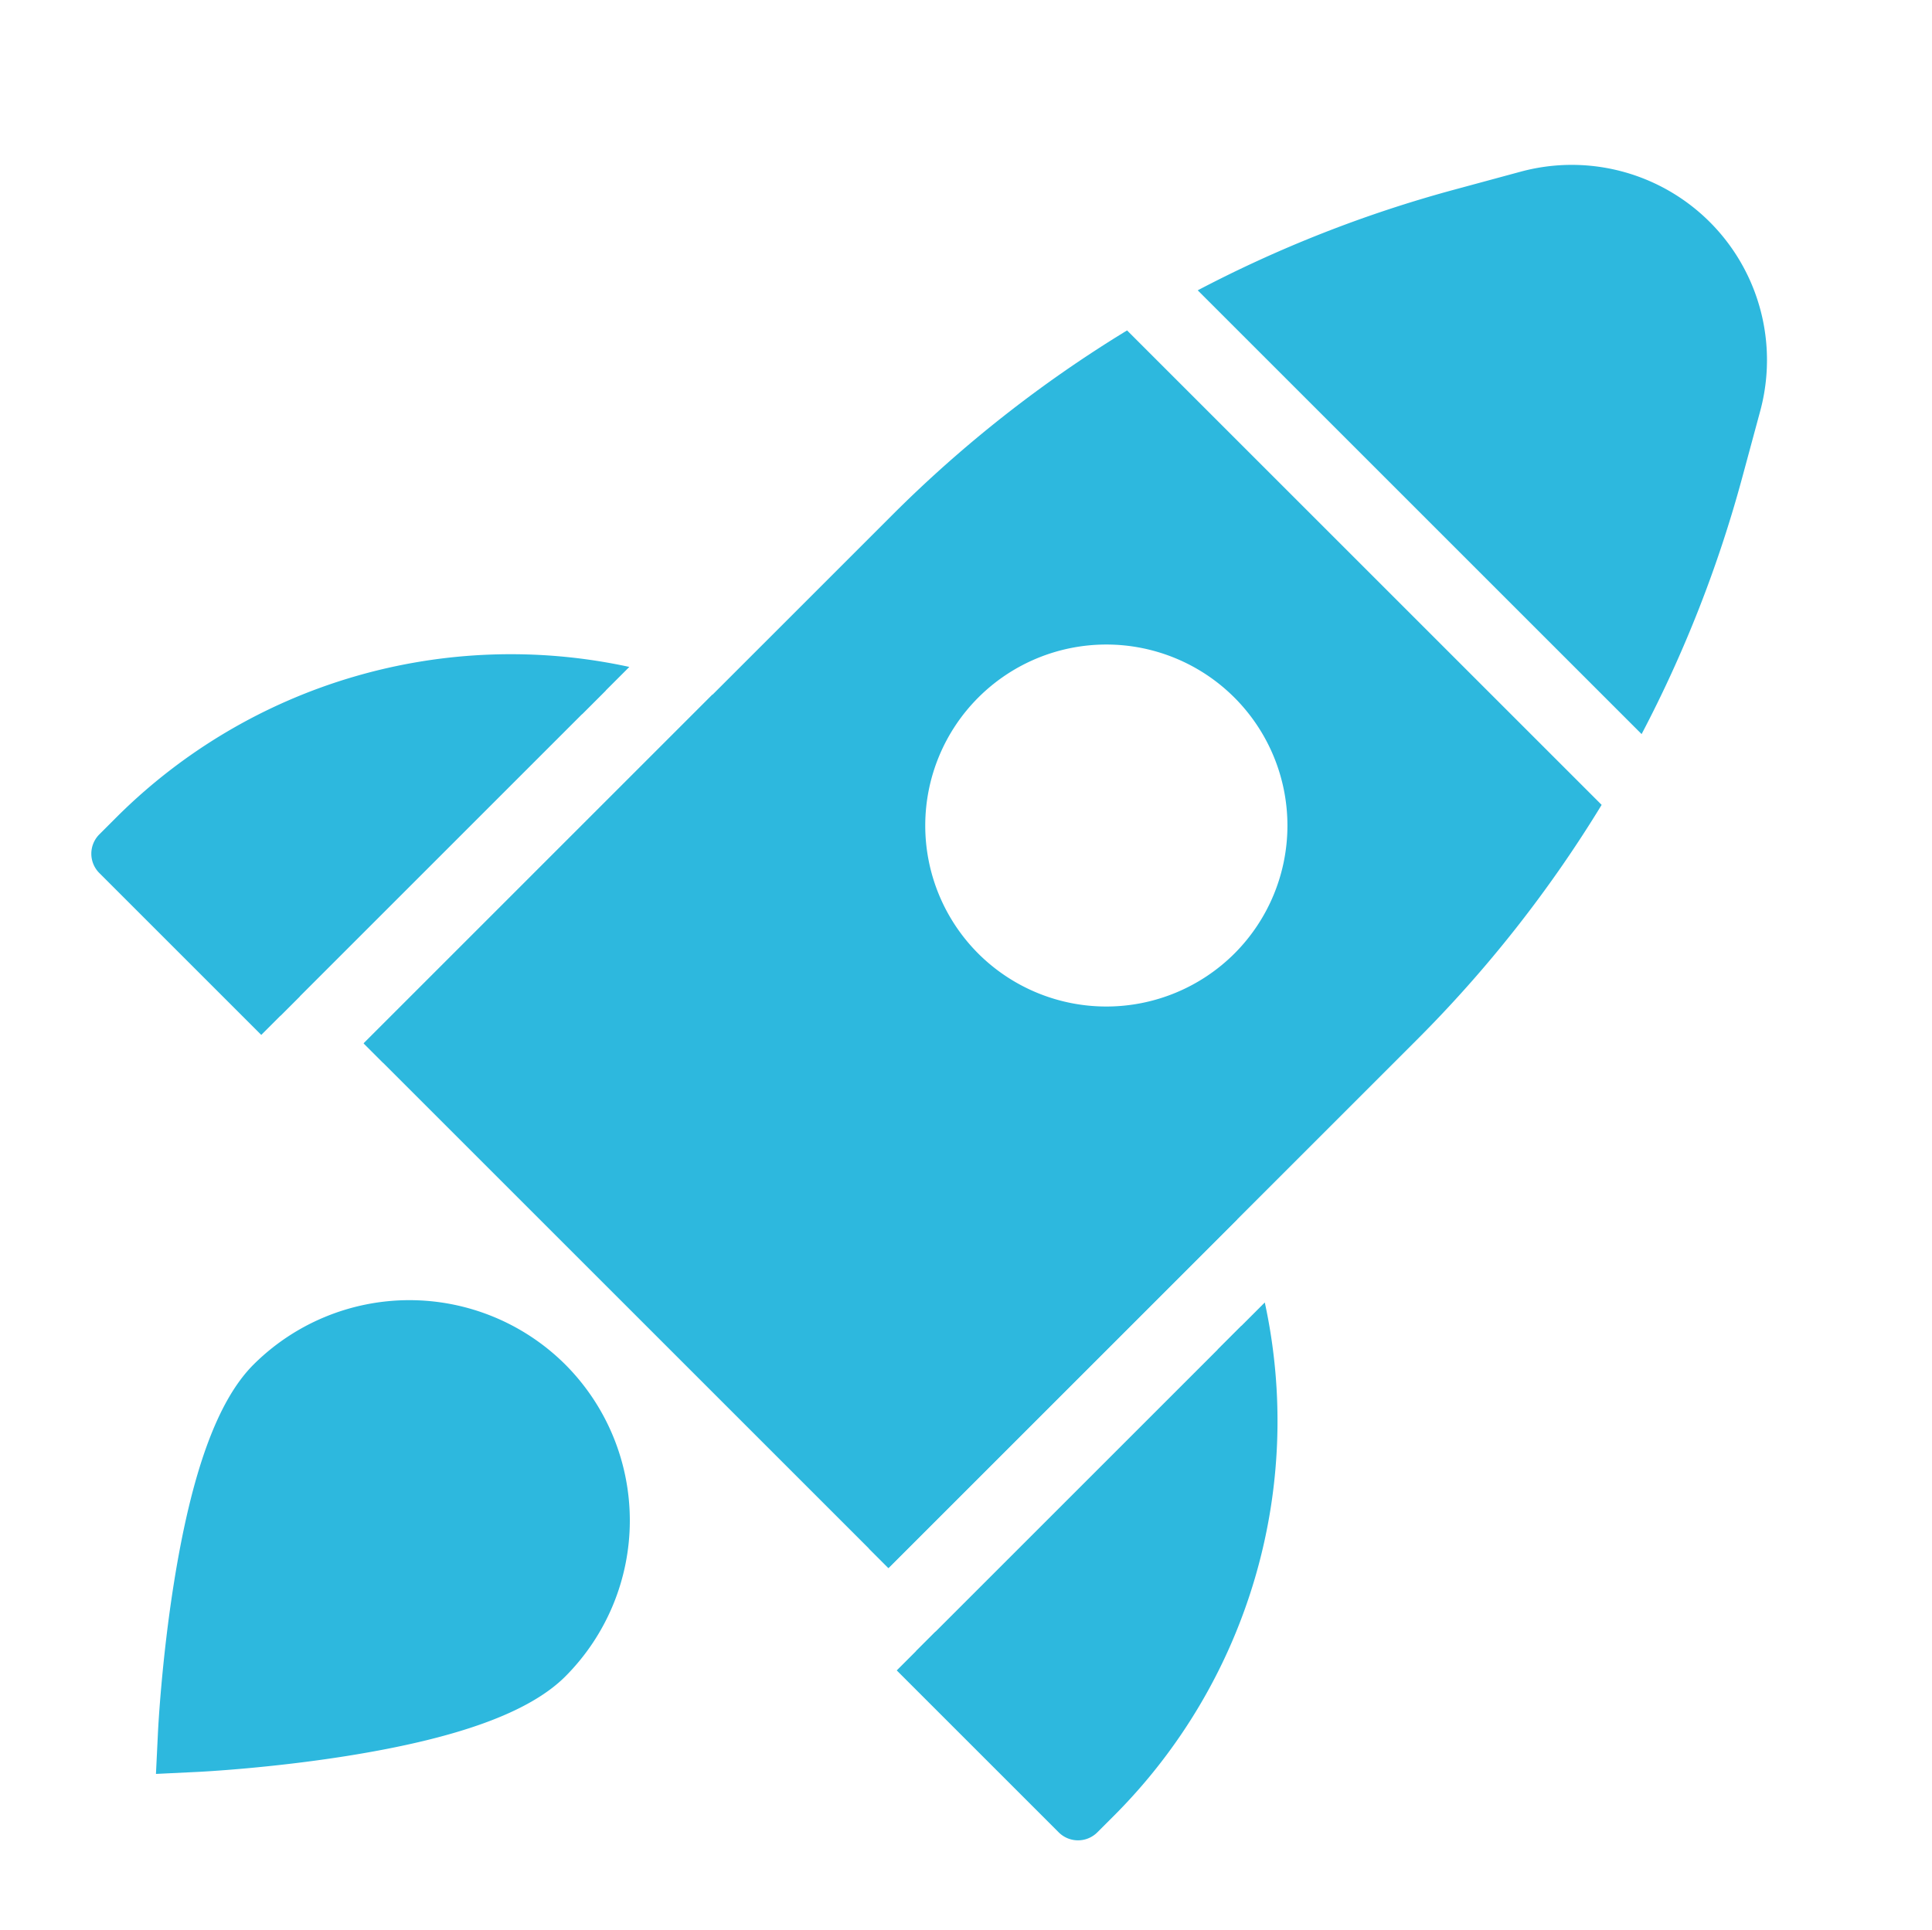 <svg xmlns="http://www.w3.org/2000/svg" width="44.531" height="44.492"><defs><style>.cls-1{fill:#2db8de}</style></defs><g id="Group_450" data-name="Group 450" transform="translate(-425.241 -962.974)"><path id="Path_56" d="M3520.507 594.963v.566h-5.277V584.92a12.2 12.2 0 0 1 5.277 10.043" class="cls-1" data-name="Path 56" transform="rotate(45 1491.3 -2906.174)"/><path id="Path_57" d="M3488.522 566.619a.63.63 0 0 0-.292.533v10.735h.632V566.52a.63.63 0 0 0-.34.099m2.146.8v1.538a11.6 11.6 0 0 1 4.645 9.2h-4.645v1.264h5.277a.63.63 0 0 0 .632-.632v-.566a12.87 12.87 0 0 0-5.909-10.799Z" class="cls-1" data-name="Path 57" transform="rotate(45 1458.813 -2884.895)"/><path id="Path_58" d="M3232.656 584.92v10.609h-5.276v-.566a12.2 12.2 0 0 1 5.276-10.043" class="cls-1" data-name="Path 58" transform="rotate(45 1360.37 -2590.086)"/><path id="Path_59" d="M3228.436 566.619a.64.64 0 0 0-.341-.1v11.367h.632v-10.734a.63.63 0 0 0-.291-.533m-2.147 12.171v-.632h-4.644a11.6 11.6 0 0 1 4.644-9.2v-1.537a12.87 12.87 0 0 0-5.908 10.8v.566a.63.63 0 0 0 .632.632h5.276Z" class="cls-1" data-name="Path 59" transform="rotate(45 1336.983 -2590.769)"/><path id="Path_60" d="M3354.233 775.455a4.18 4.18 0 1 1 8.36 0c0 2.309-4.18 6.918-4.18 6.918s-4.18-4.609-4.18-6.918" class="cls-1" data-name="Path 60" transform="rotate(45 1627.875 -2642.518)"/><path id="Path_61" d="M3349.313 761.28a5.09 5.09 0 0 0-5.083 5.082c0 1.169.74 2.757 2.262 4.856 1.062 1.464 2.109 2.622 2.152 2.67l.669.737.669-.737c.044-.049 1.09-1.206 2.152-2.67 1.523-2.1 2.262-3.687 2.262-4.856a5.09 5.09 0 0 0-5.083-5.082m0 1.806a3.28 3.28 0 0 1 3.277 3.276c0 1.231-1.8 3.785-3.277 5.543-1.532-1.83-3.277-4.367-3.277-5.543a3.28 3.28 0 0 1 3.277-3.276" class="cls-1" data-name="Path 61" transform="rotate(45 1612.35 -2636.08)"/><path id="Path_62" d="M3334.879 310.565h-14.469a29 29 0 0 1 2.542-5.825l.791-1.379a4.5 4.5 0 0 1 7.8 0l.792 1.379a29 29 0 0 1 2.544 5.825" class="cls-1" data-name="Path 62" transform="rotate(45 1091.022 -2821.338)"/><path id="Path_64" d="M3322.1 425.91h-15.469a29 29 0 0 0-.818 6.854v17.211h17.105v-17.211a29 29 0 0 0-.818-6.854m-7.735 12.584a4.174 4.174 0 1 1 4.174-4.174 4.18 4.18 0 0 1-4.176 4.174Z" class="cls-1" data-name="Path 64" transform="rotate(45 1221.436 -2748.536)"/></g></svg>